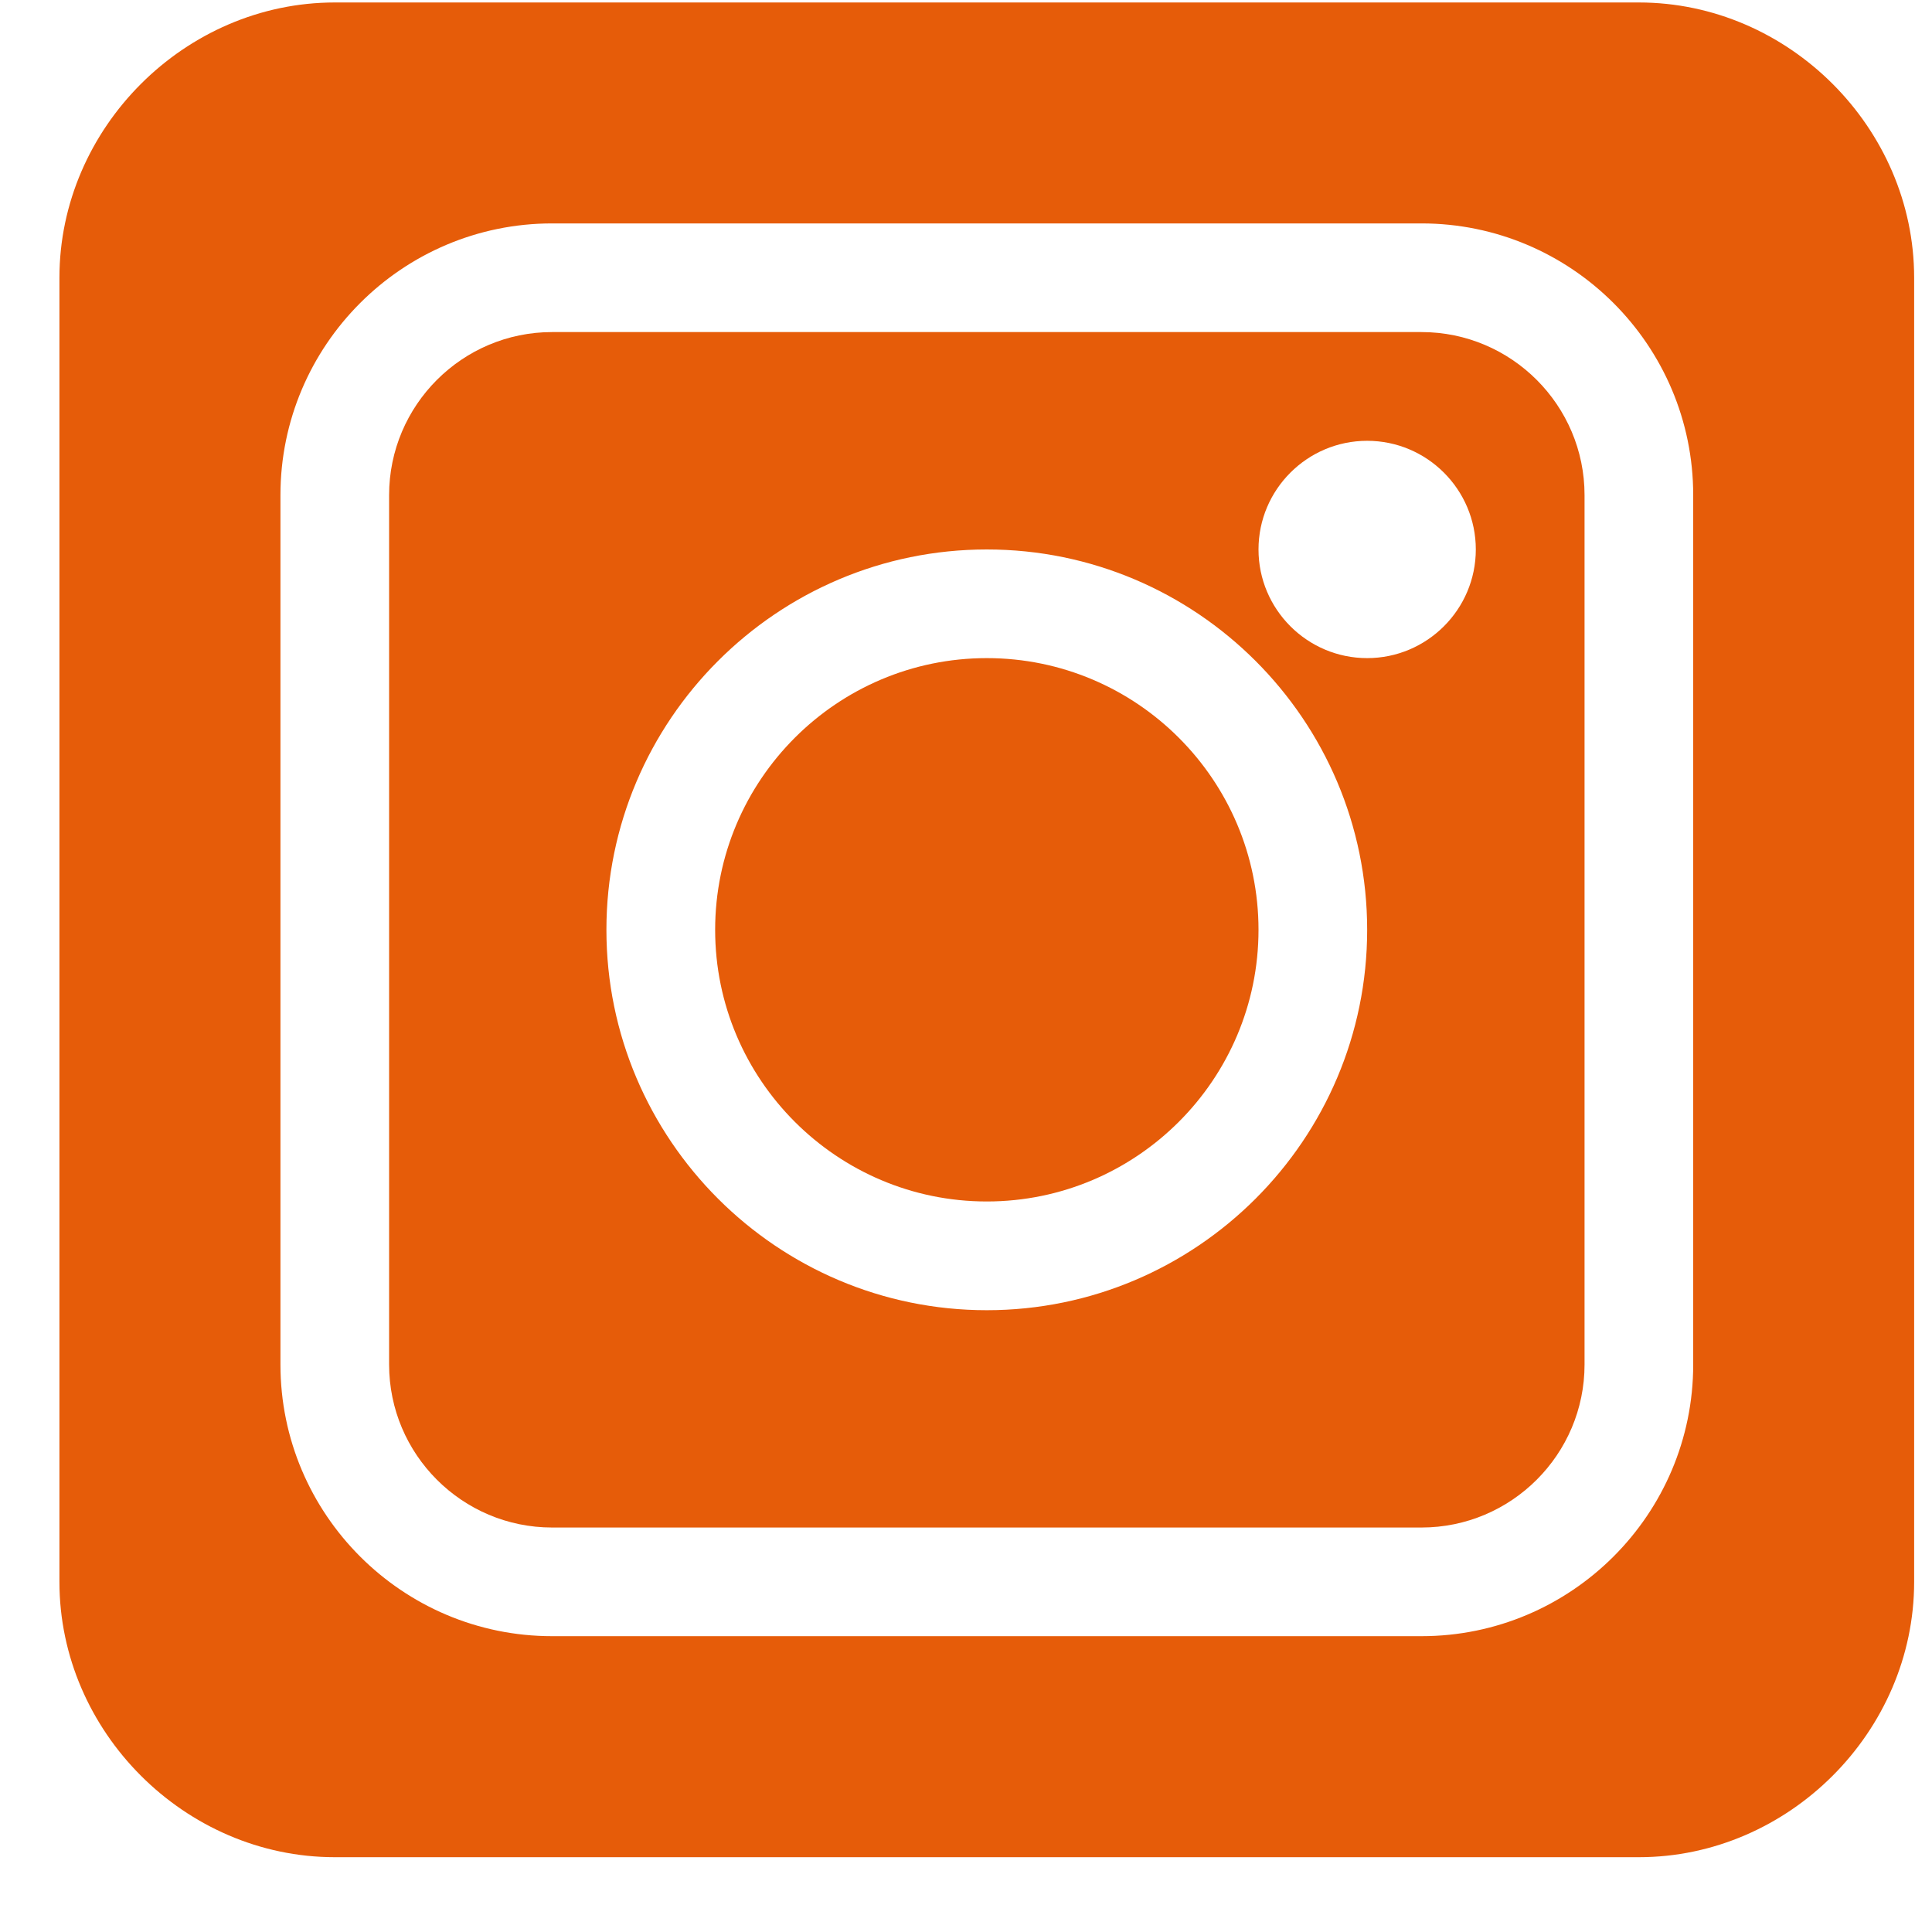 <svg width="25" height="25" viewBox="0 0 25 25" fill="none" xmlns="http://www.w3.org/2000/svg">
<g clip-path="url(#clip0_3551_792)">
<path d="M18.394 4.297H7.144C5.981 4.297 5.035 5.244 5.035 6.407V17.657C5.035 18.82 5.981 19.766 7.144 19.766H18.394C19.557 19.766 20.504 18.82 20.504 17.657V6.407C20.504 5.244 19.557 4.297 18.394 4.297ZM12.769 16.954C10.056 16.954 7.847 14.745 7.847 12.032C7.847 9.318 10.056 7.11 12.769 7.11C15.483 7.11 17.691 9.318 17.691 12.032C17.691 14.745 15.483 16.954 12.769 16.954ZM17.691 8.516C16.916 8.516 16.285 7.885 16.285 7.11C16.285 6.335 16.916 5.704 17.691 5.704C18.466 5.704 19.097 6.335 19.097 7.11C19.097 7.885 18.466 8.516 17.691 8.516Z" fill="#E65C09"/>
<path d="M12.769 8.516C10.831 8.516 9.254 10.093 9.254 12.032C9.254 13.97 10.831 15.547 12.769 15.547C14.708 15.547 16.285 13.97 16.285 12.032C16.285 10.093 14.708 8.516 12.769 8.516Z" fill="#E65C09"/>
<path d="M21.207 0.032H4.332C2.393 0.032 0.769 1.656 0.769 3.594V20.469C0.769 22.408 2.393 24.032 4.332 24.032H21.207C23.145 24.032 24.769 22.408 24.769 20.469V3.594C24.769 1.656 23.145 0.032 21.207 0.032ZM21.91 17.657C21.91 19.595 20.333 21.172 18.394 21.172H7.144C5.206 21.172 3.629 19.595 3.629 17.657V6.407C3.629 4.468 5.206 2.891 7.144 2.891H18.394C20.333 2.891 21.91 4.468 21.91 6.407V17.657Z" fill="#E65C09"/>
</g>
<defs>
<clipPath id="clip0_3551_792">
<rect width="24" height="24" fill="white" transform="translate(0.769 0.032)"/>
</clipPath>
</defs>
</svg>
